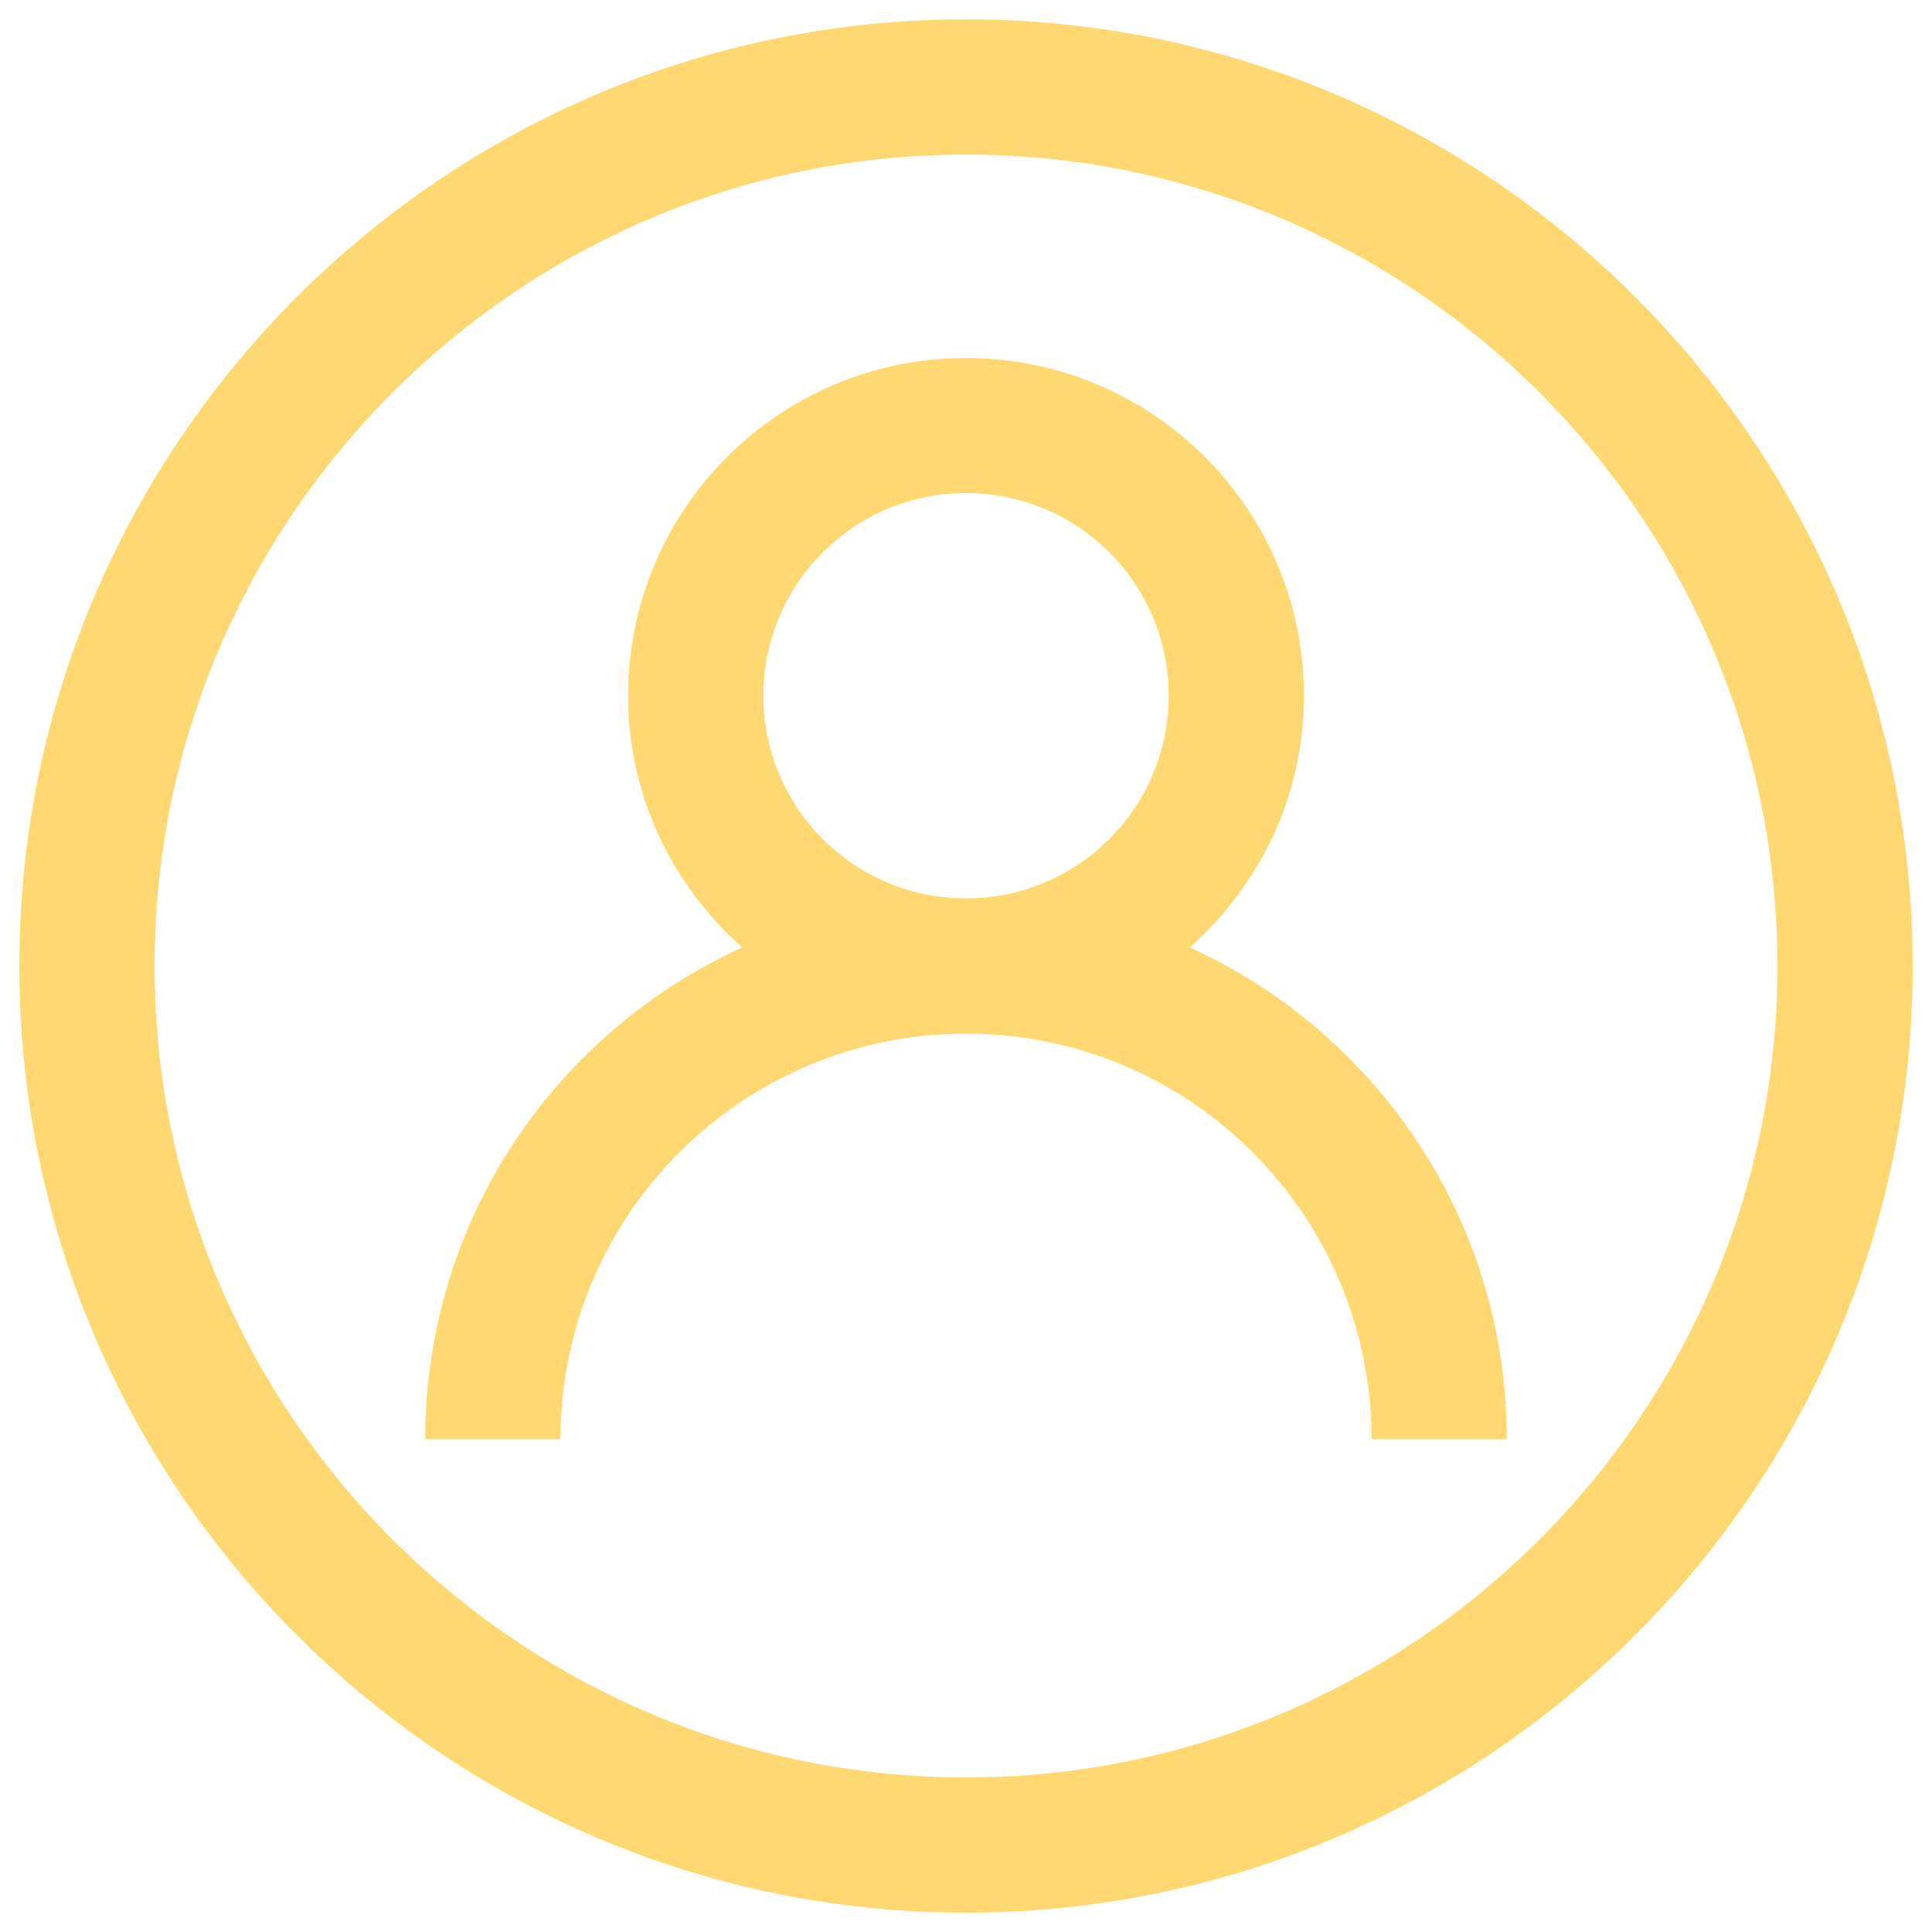 <svg width="30" height="30" viewBox="0 0 30 30" fill="none" xmlns="http://www.w3.org/2000/svg">
<g clip-path="url(#clip0_50_399)">
<path d="M15 29.7C6.894 29.7 0.3 23.106 0.3 15C0.3 6.894 6.894 0.3 15 0.3C23.106 0.3 29.7 6.894 29.7 15C29.7 23.106 23.106 29.7 15 29.7ZM15 2.4C8.052 2.4 2.4 8.052 2.4 15C2.4 21.948 8.052 27.6 15 27.6C21.948 27.6 27.6 21.948 27.6 15C27.6 8.052 21.948 2.4 15 2.4ZM15 16.05C11.523 16.05 8.703 18.87 8.703 22.347H6.603C6.603 18.951 8.625 16.032 11.526 14.712C10.446 13.752 9.753 12.366 9.753 10.806C9.753 7.908 12.102 5.559 15 5.559C17.898 5.559 20.247 7.908 20.247 10.806C20.247 12.366 19.554 13.752 18.474 14.712C21.375 16.032 23.397 18.951 23.397 22.347H21.297C21.297 18.867 18.477 16.05 15 16.05ZM15 7.656C13.26 7.656 11.853 9.066 11.853 10.803C11.853 12.543 13.263 13.95 15 13.95C16.74 13.95 18.147 12.54 18.147 10.803C18.147 9.063 16.74 7.656 15 7.656Z" fill="#FFD872"/>
</g>
<defs>
<clipPath id="clip0_50_399">
<rect width="30" height="30" fill="white"/>
</clipPath>
</defs>
</svg>
